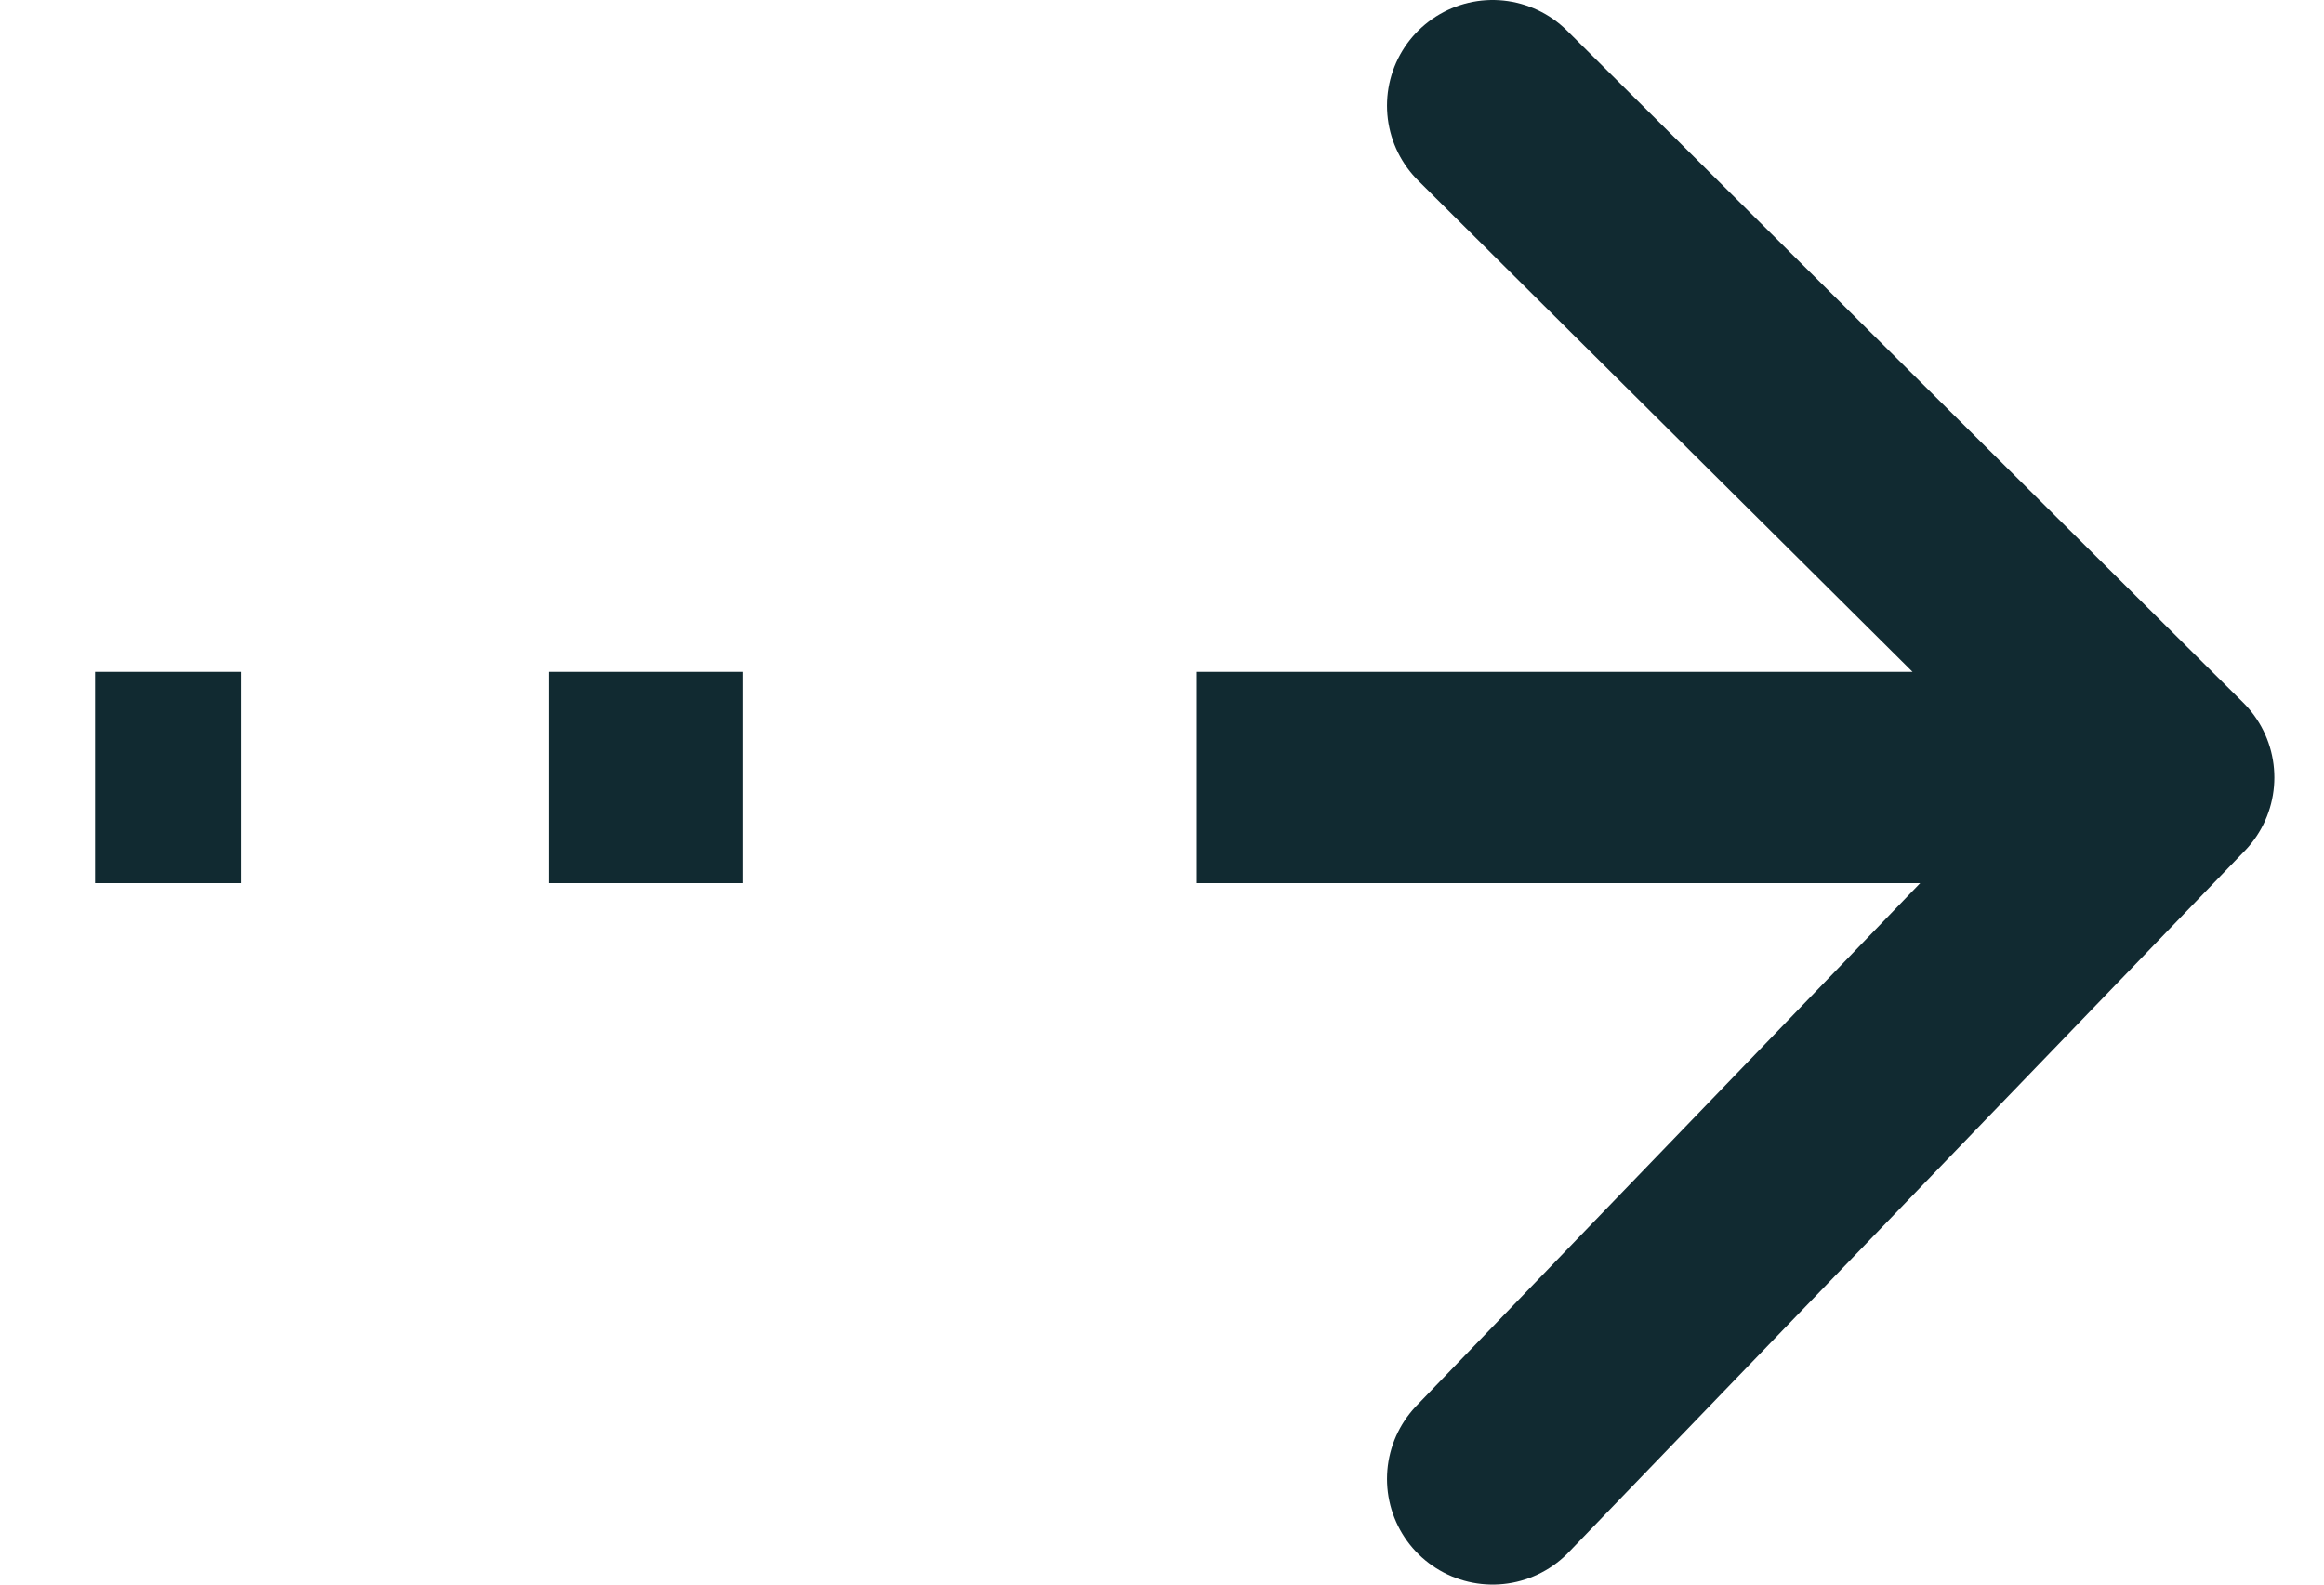 <svg xmlns="http://www.w3.org/2000/svg" width="22" height="15"><path fill="none" stroke="#112A31" stroke-linejoin="round" stroke-width="2" d="M.9 7.36h1.38m2.92 0h1.83M20.53 7.36h-9.2M14.13 1l6.4 6.36L14.13 1zm6.4 6.36L14.13 14l6.4-6.64z"/></svg>